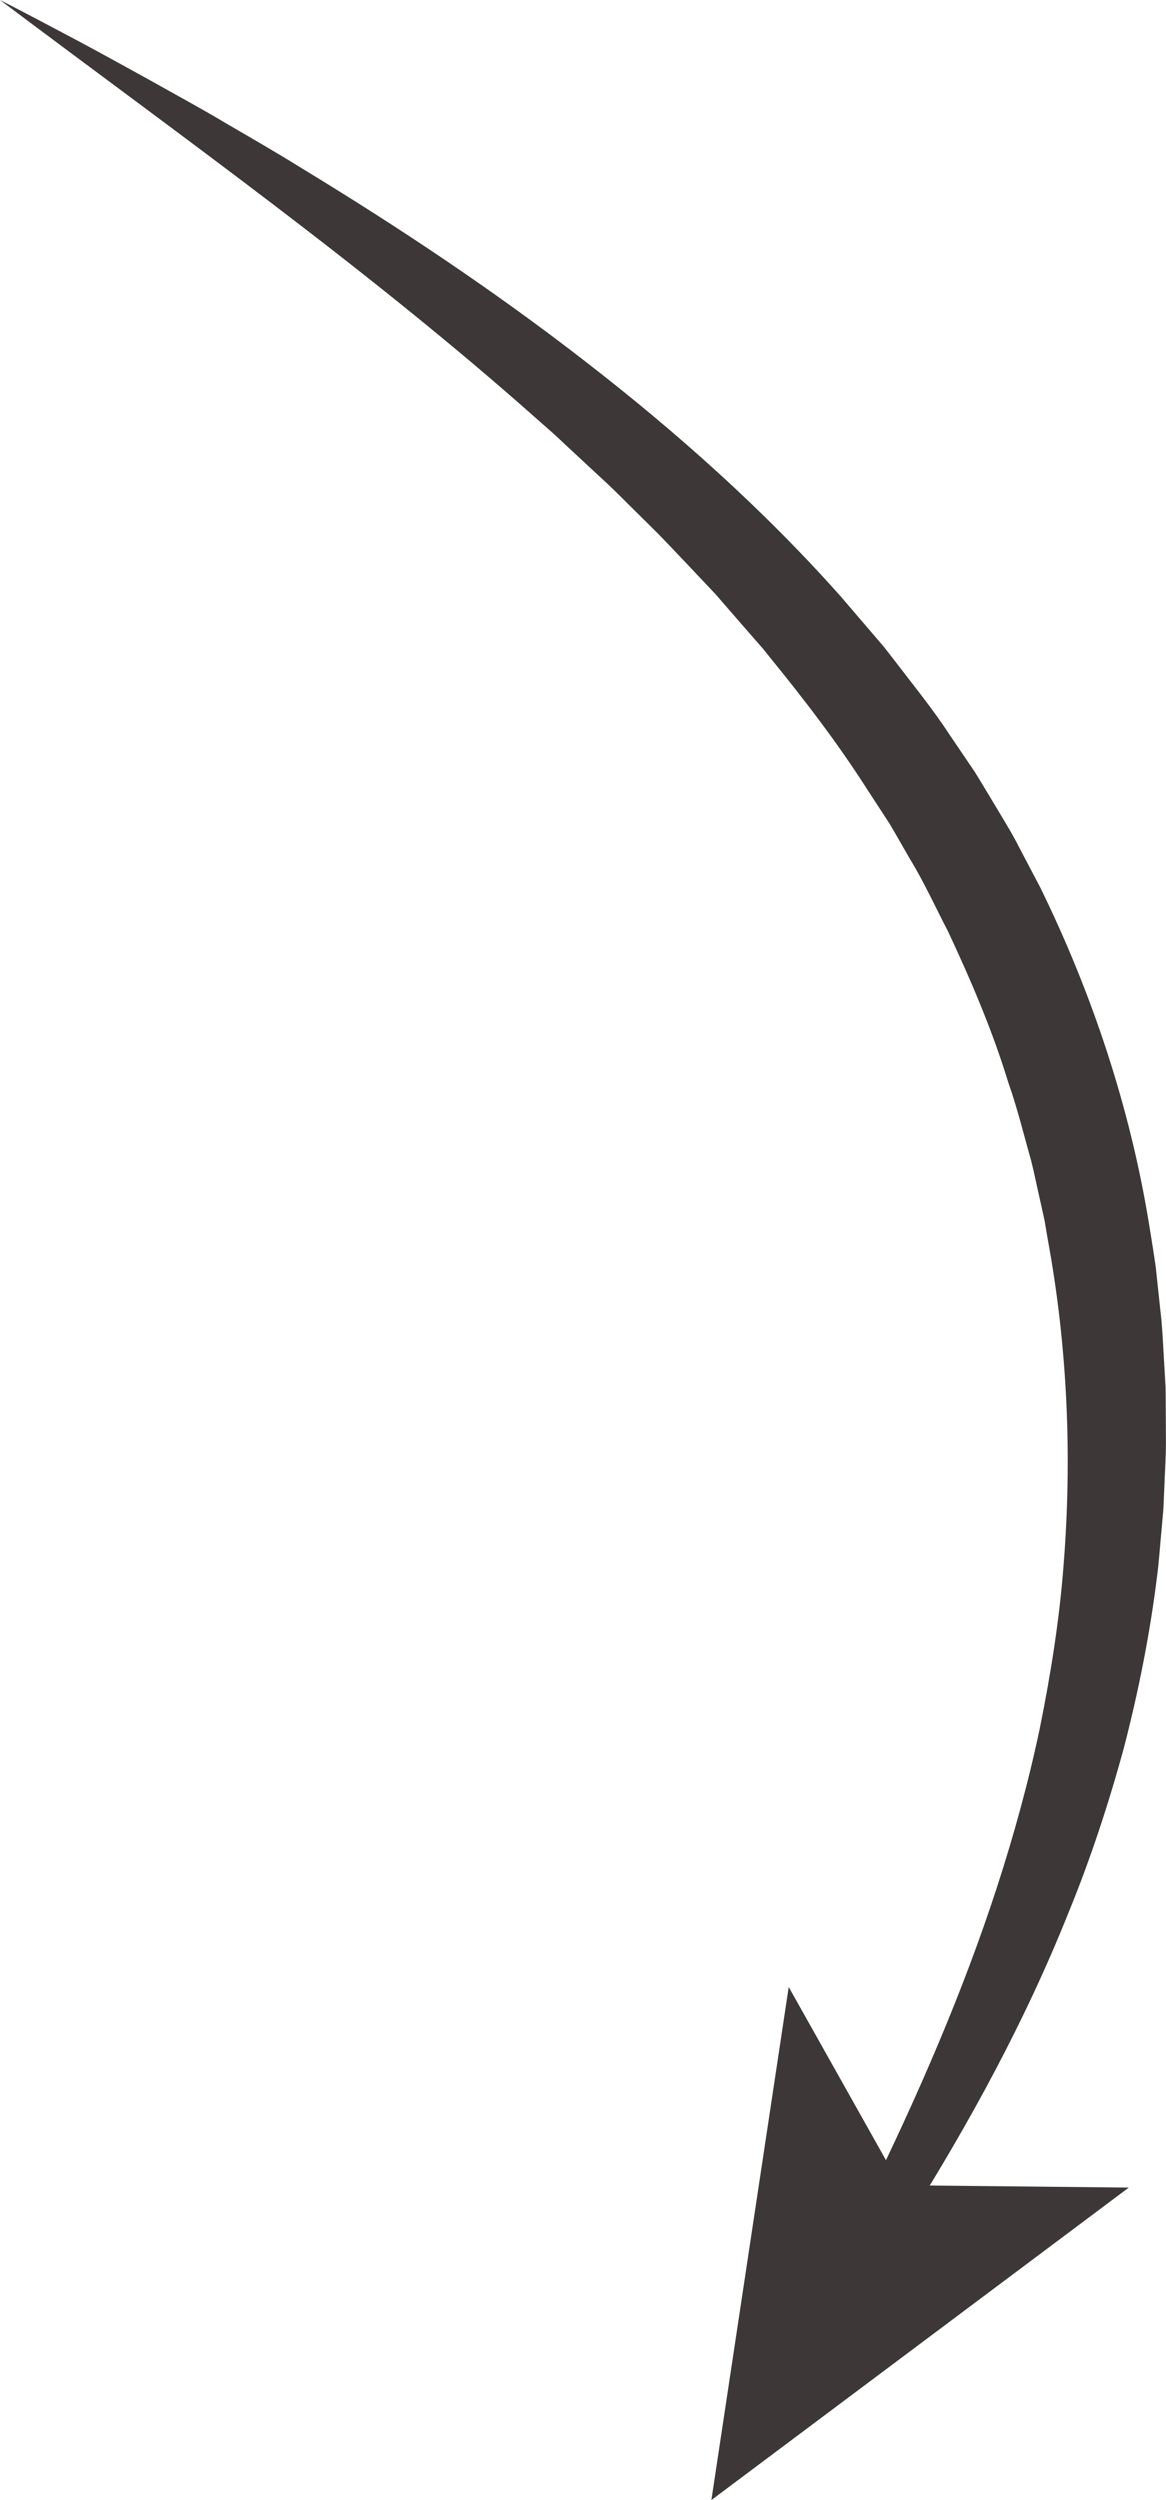 <?xml version="1.0" encoding="UTF-8"?> <svg xmlns="http://www.w3.org/2000/svg" width="56" height="120" viewBox="0 0 56 120" fill="none"><g clip-path="url(#clip0_348_11)"><path d="M0 0C1.226 0.623 2.434 1.27 3.65 1.911C4.861 2.557 6.063 3.221 7.263 3.885C8.459 4.558 9.67 5.21 10.848 5.915C12.036 6.608 13.229 7.292 14.396 8.017C19.099 10.873 23.703 13.932 28.088 17.331C32.472 20.723 36.658 24.443 40.393 28.645L41.764 30.245L42.449 31.045C42.668 31.321 42.882 31.602 43.098 31.88C43.955 33 44.844 34.096 45.617 35.282L46.807 37.036C47.181 37.636 47.541 38.248 47.907 38.854C48.272 39.463 48.644 40.066 48.963 40.701L49.954 42.583C52.449 47.674 54.263 53.117 55.178 58.707C55.292 59.406 55.406 60.104 55.506 60.803L55.731 62.914C55.819 63.616 55.848 64.323 55.889 65.028L55.95 66.086L55.98 66.614L55.985 67.144L55.997 69.264C55.994 69.969 55.944 70.676 55.921 71.381L55.874 72.436L55.781 73.489C55.713 74.19 55.669 74.895 55.579 75.594C55.237 78.392 54.684 81.161 53.982 83.88C53.242 86.586 52.37 89.245 51.311 91.822C49.241 96.998 46.576 101.869 43.654 106.52C43.329 107.039 42.639 107.199 42.115 106.874C41.627 106.572 41.455 105.958 41.697 105.456L41.7 105.447C44.081 100.588 46.234 95.65 47.88 90.59C48.702 88.059 49.404 85.504 49.946 82.924C50.466 80.346 50.879 77.754 51.08 75.141C51.496 69.922 51.27 64.66 50.329 59.533L50.165 58.571L49.954 57.617C49.808 56.982 49.682 56.344 49.524 55.712C49.167 54.459 48.863 53.192 48.427 51.962C47.667 49.469 46.637 47.068 45.532 44.708C44.929 43.551 44.391 42.359 43.71 41.243C43.382 40.678 43.063 40.106 42.73 39.547L41.656 37.9C40.246 35.687 38.638 33.591 36.965 31.538L36.655 31.15L36.327 30.776L35.672 30.025L34.365 28.52C33.446 27.554 32.539 26.577 31.609 25.62L30.182 24.208C29.708 23.736 29.234 23.263 28.734 22.814L27.257 21.442C27.011 21.213 26.769 20.978 26.517 20.755L25.759 20.088C17.693 12.926 8.769 6.588 0 0Z" fill="#3D3737"></path><path d="M34.166 120L37.88 95.374L43.227 104.888L54.213 105.001L34.166 120Z" fill="#3D3737"></path></g><defs><clipPath id="clip0_348_11"><rect width="56" height="120" fill="white"></rect></clipPath></defs></svg> 